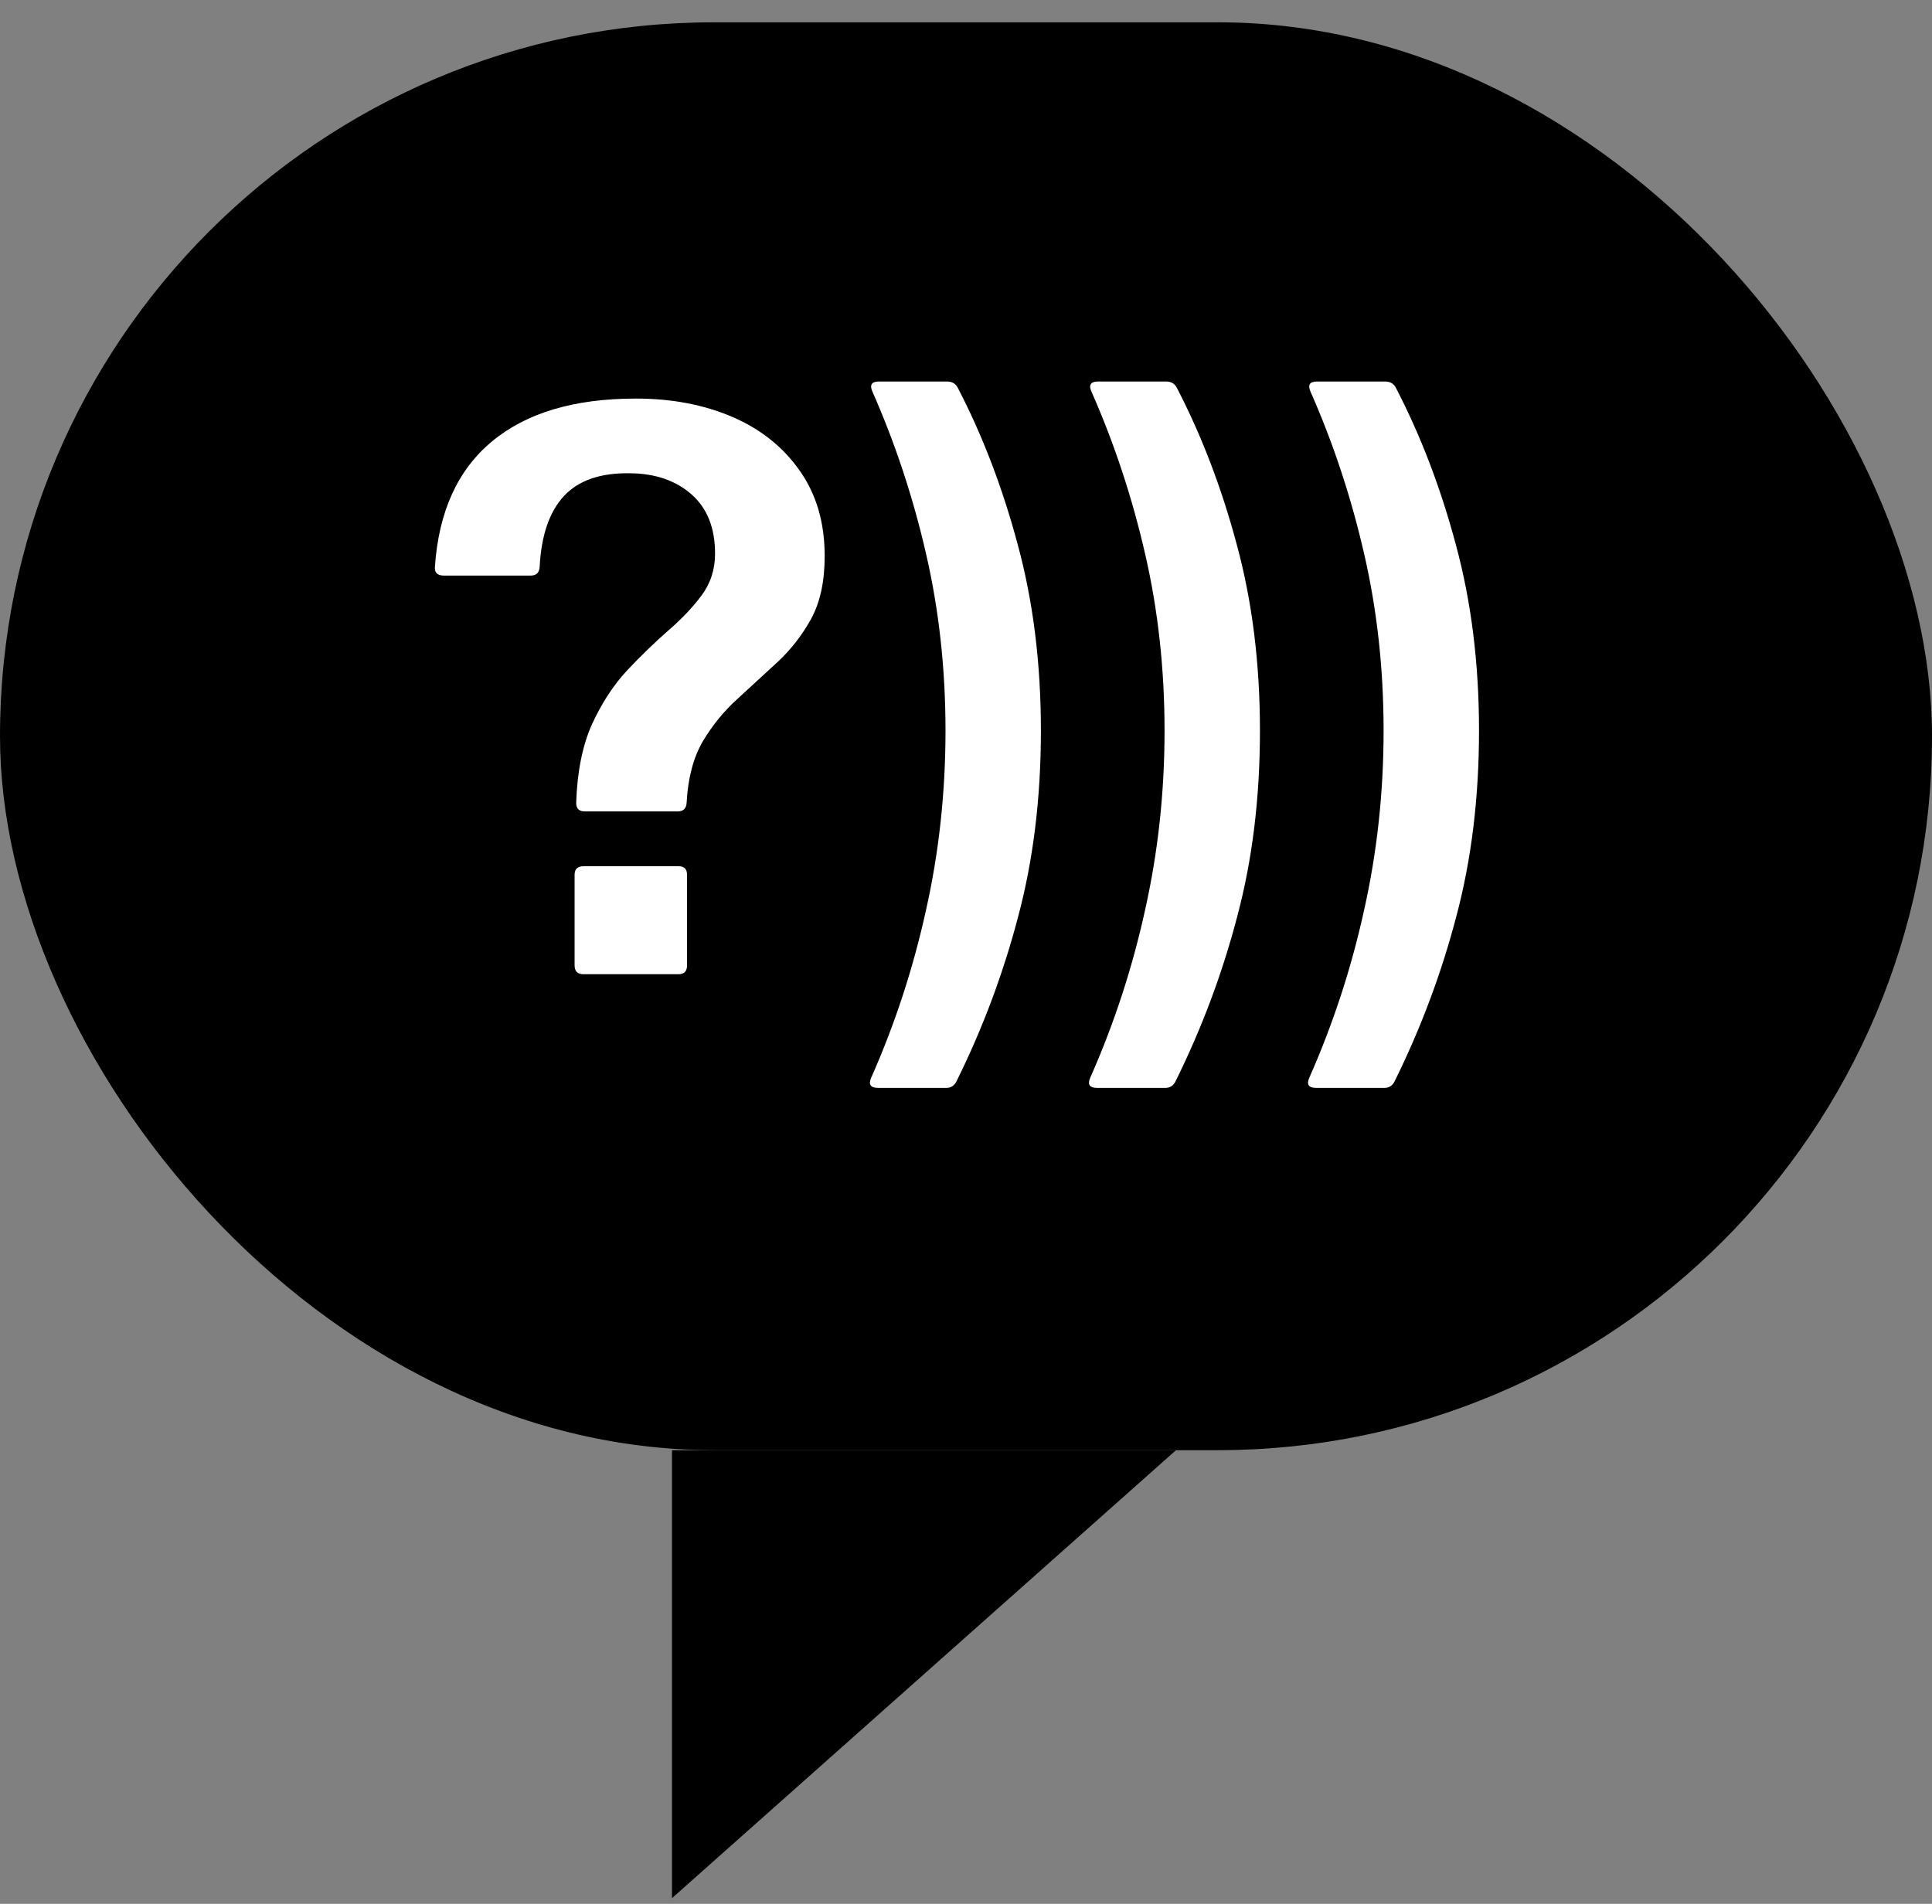 <svg width="69" height="68" viewBox="0 0 69 68" fill="none" xmlns="http://www.w3.org/2000/svg">
    <rect x="0" y="0" width="69" height="68" fill="#808080" stroke="none"/>
    <path d="M24 67.797V51.797H42L24 67.797Z" fill="black"/>
    <rect y="0.797" width="69" height="51" rx="25.5" fill="black"/>
    <path d="M24.523 28.663C24.513 28.876 24.407 28.982 24.204 28.982H20.883C20.671 28.982 20.569 28.871 20.579 28.649C20.617 27.547 20.806 26.619 21.144 25.865C21.492 25.111 21.908 24.473 22.391 23.951C22.884 23.429 23.368 22.96 23.841 22.544C24.325 22.129 24.726 21.708 25.045 21.283C25.373 20.848 25.538 20.345 25.538 19.775C25.538 18.857 25.257 18.151 24.697 17.658C24.136 17.165 23.406 16.913 22.507 16.904C21.444 16.884 20.651 17.16 20.129 17.73C19.617 18.291 19.332 19.127 19.274 20.239C19.264 20.451 19.158 20.558 18.955 20.558H15.852C15.62 20.558 15.513 20.451 15.533 20.239C15.668 18.276 16.345 16.788 17.563 15.773C18.79 14.748 20.506 14.236 22.71 14.236C23.986 14.236 25.132 14.453 26.147 14.888C27.162 15.323 27.964 15.961 28.554 16.802C29.153 17.643 29.453 18.663 29.453 19.862C29.453 20.761 29.293 21.505 28.974 22.095C28.655 22.675 28.259 23.187 27.785 23.632C27.312 24.067 26.833 24.507 26.35 24.951C25.866 25.386 25.451 25.894 25.103 26.474C24.764 27.054 24.571 27.784 24.523 28.663ZM24.537 34.478C24.537 34.691 24.436 34.797 24.233 34.797H20.84C20.627 34.797 20.521 34.691 20.521 34.478V31.244C20.521 31.041 20.627 30.94 20.84 30.94H24.233C24.436 30.94 24.537 31.041 24.537 31.244V34.478ZM34.159 38.625C34.082 38.779 33.961 38.857 33.797 38.857H31.361C31.09 38.857 31.008 38.736 31.114 38.494C31.965 36.571 32.617 34.575 33.072 32.506C33.536 30.437 33.768 28.301 33.768 26.097C33.768 23.893 33.536 21.785 33.072 19.775C32.608 17.755 31.97 15.826 31.158 13.989C31.051 13.748 31.129 13.627 31.39 13.627H33.826C34 13.627 34.125 13.699 34.203 13.844C35.092 15.555 35.807 17.426 36.349 19.456C36.9 21.486 37.175 23.7 37.175 26.097C37.175 28.494 36.904 30.708 36.363 32.738C35.831 34.768 35.097 36.73 34.159 38.625ZM41.982 38.625C41.905 38.779 41.784 38.857 41.62 38.857H39.184C38.913 38.857 38.831 38.736 38.937 38.494C39.788 36.571 40.441 34.575 40.895 32.506C41.359 30.437 41.591 28.301 41.591 26.097C41.591 23.893 41.359 21.785 40.895 19.775C40.431 17.755 39.793 15.826 38.981 13.989C38.874 13.748 38.952 13.627 39.213 13.627H41.649C41.823 13.627 41.949 13.699 42.026 13.844C42.915 15.555 43.63 17.426 44.172 19.456C44.723 21.486 44.998 23.7 44.998 26.097C44.998 28.494 44.728 30.708 44.186 32.738C43.655 34.768 42.92 36.73 41.982 38.625ZM49.806 38.625C49.728 38.779 49.607 38.857 49.443 38.857H47.007C46.736 38.857 46.654 38.736 46.761 38.494C47.611 36.571 48.264 34.575 48.718 32.506C49.182 30.437 49.414 28.301 49.414 26.097C49.414 23.893 49.182 21.785 48.718 19.775C48.254 17.755 47.616 15.826 46.804 13.989C46.698 13.748 46.775 13.627 47.036 13.627H49.472C49.646 13.627 49.772 13.699 49.849 13.844C50.738 15.555 51.454 17.426 51.995 19.456C52.546 21.486 52.822 23.7 52.822 26.097C52.822 28.494 52.551 30.708 52.01 32.738C51.478 34.768 50.743 36.73 49.806 38.625Z" fill="white"/>
</svg>
